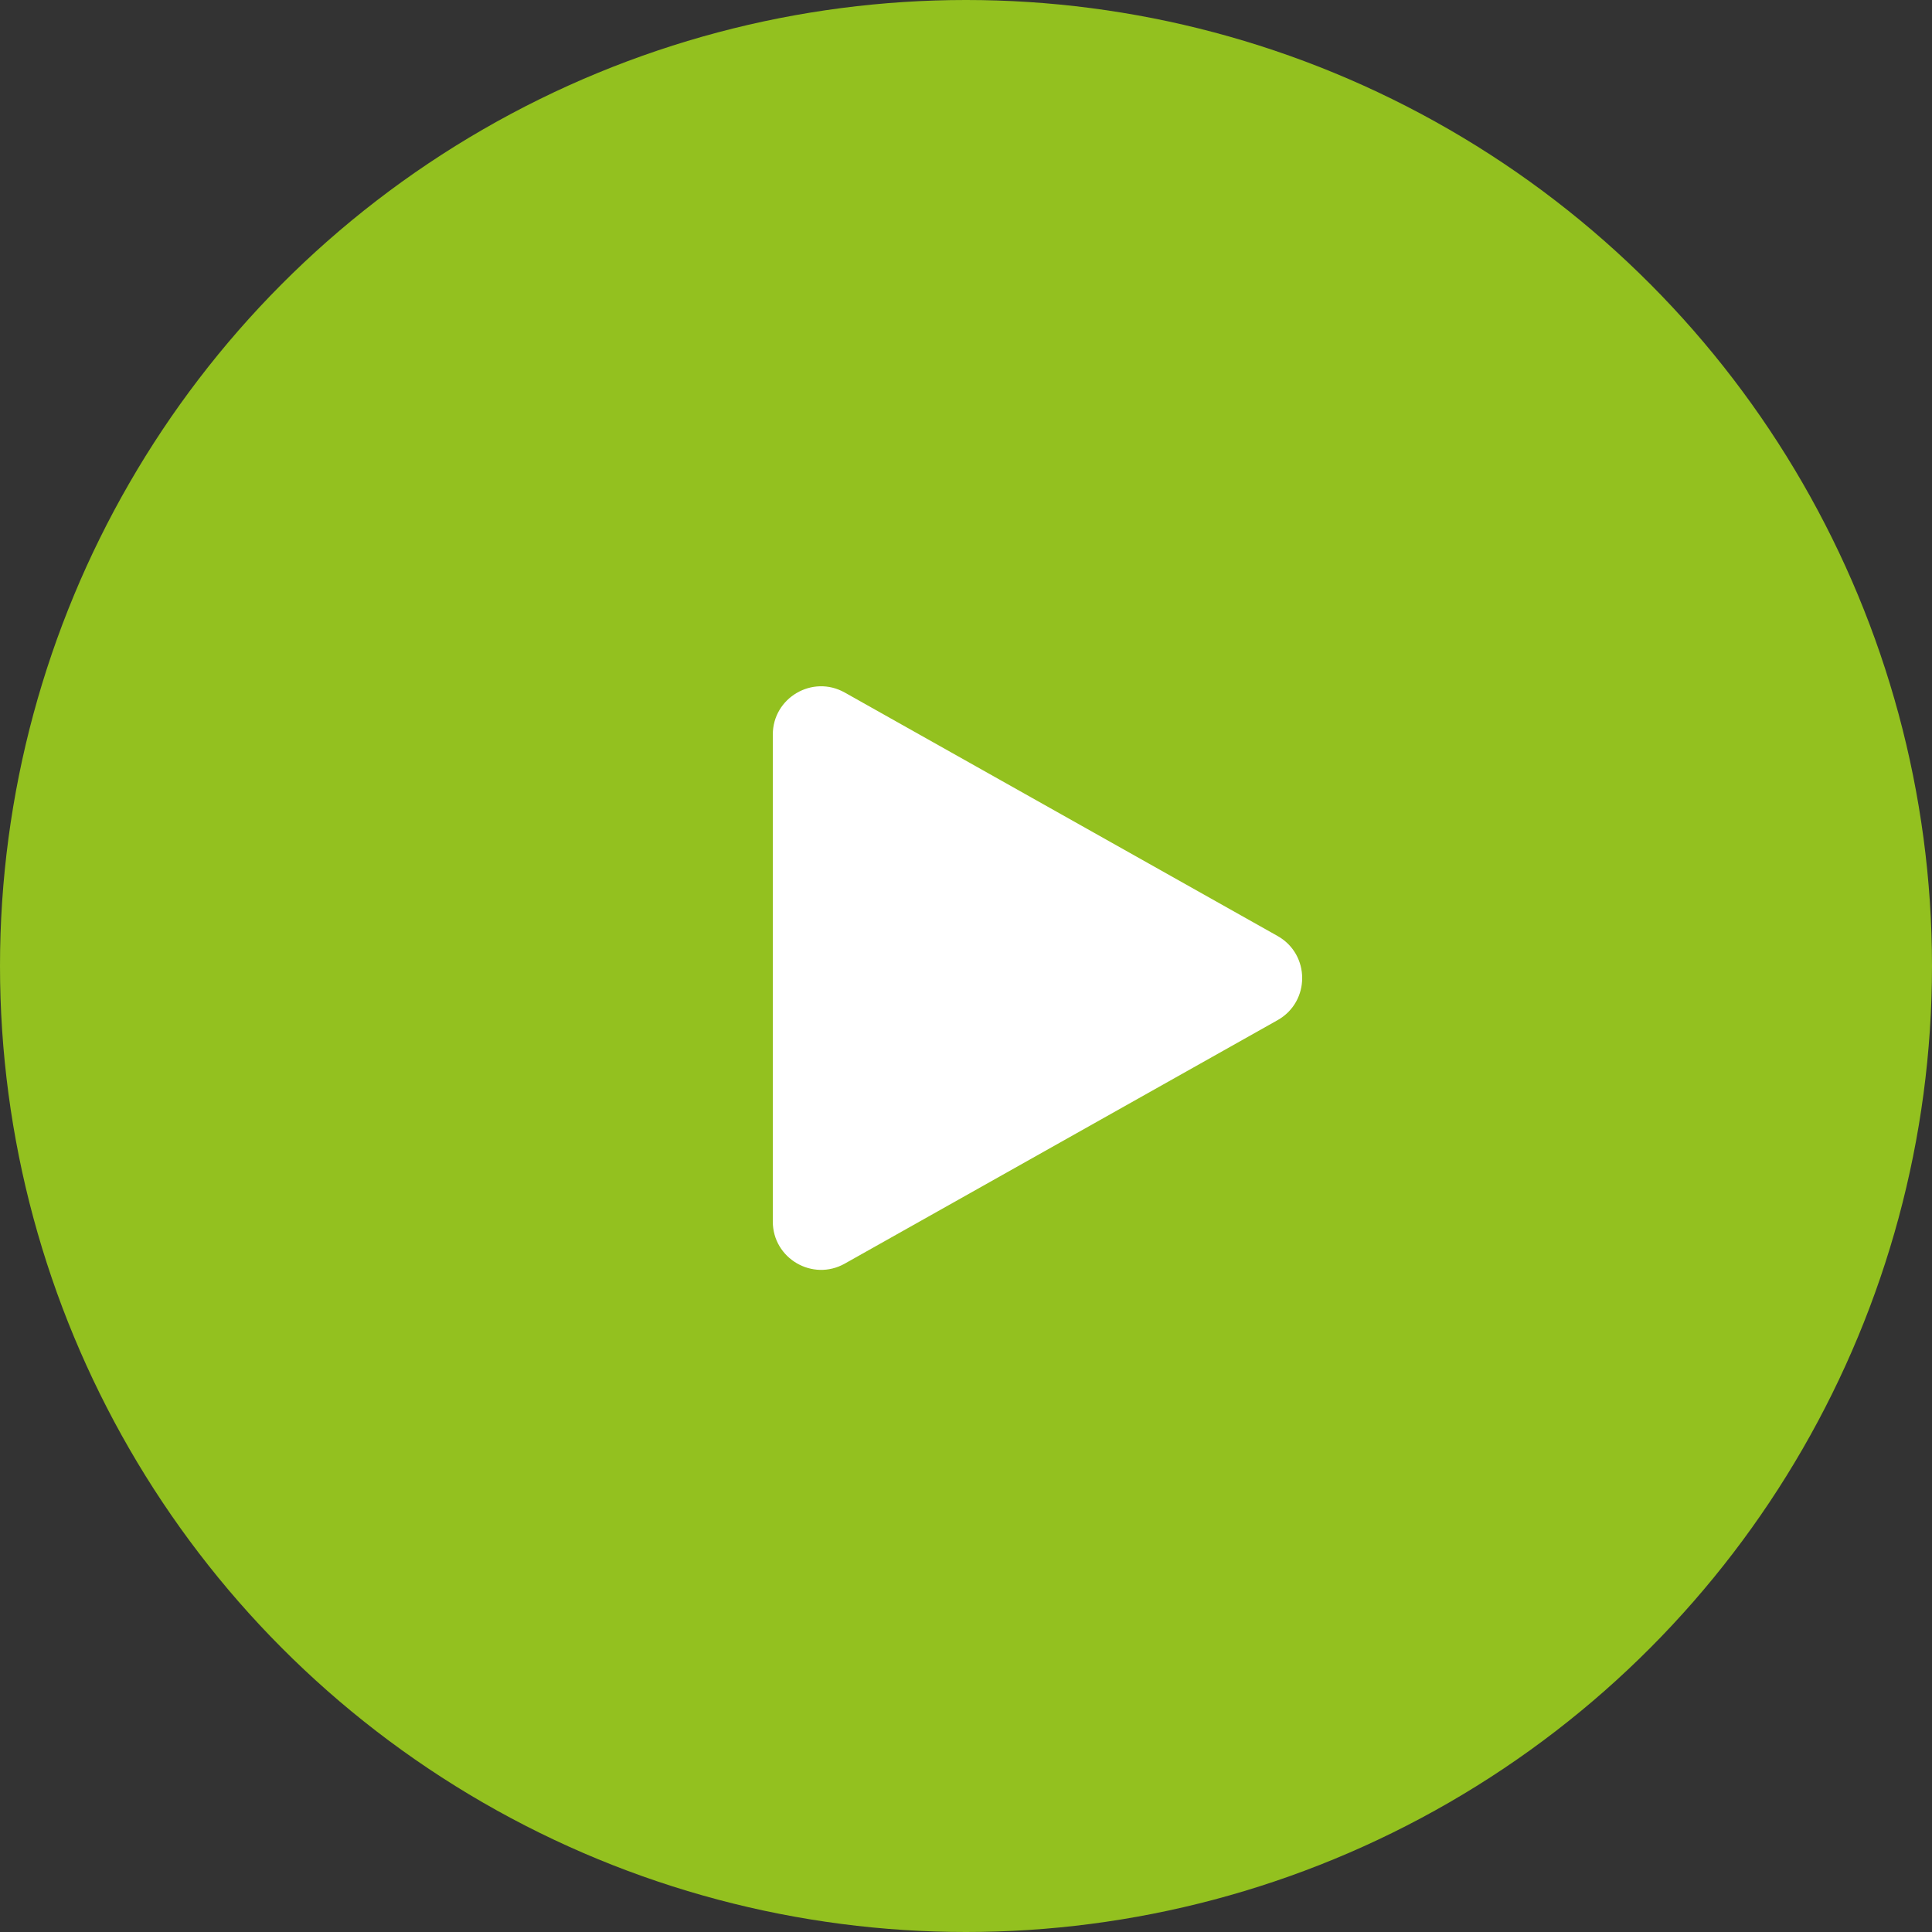<svg width="80" height="80" viewBox="0 0 80 80" fill="none" xmlns="http://www.w3.org/2000/svg">
<rect x="0" y="0" width="80" height="80" fill="#333333" stroke="none"/>
<circle cx="40" cy="40" r="40" fill="#93C11F"/>
<path d="M32 50.58V30.42C32 28.89 33.647 27.927 34.98 28.677L52.901 38.757C54.26 39.522 54.26 41.478 52.901 42.243L34.98 52.324C33.647 53.073 32 52.11 32 50.58Z" fill="white"/>
</svg>

